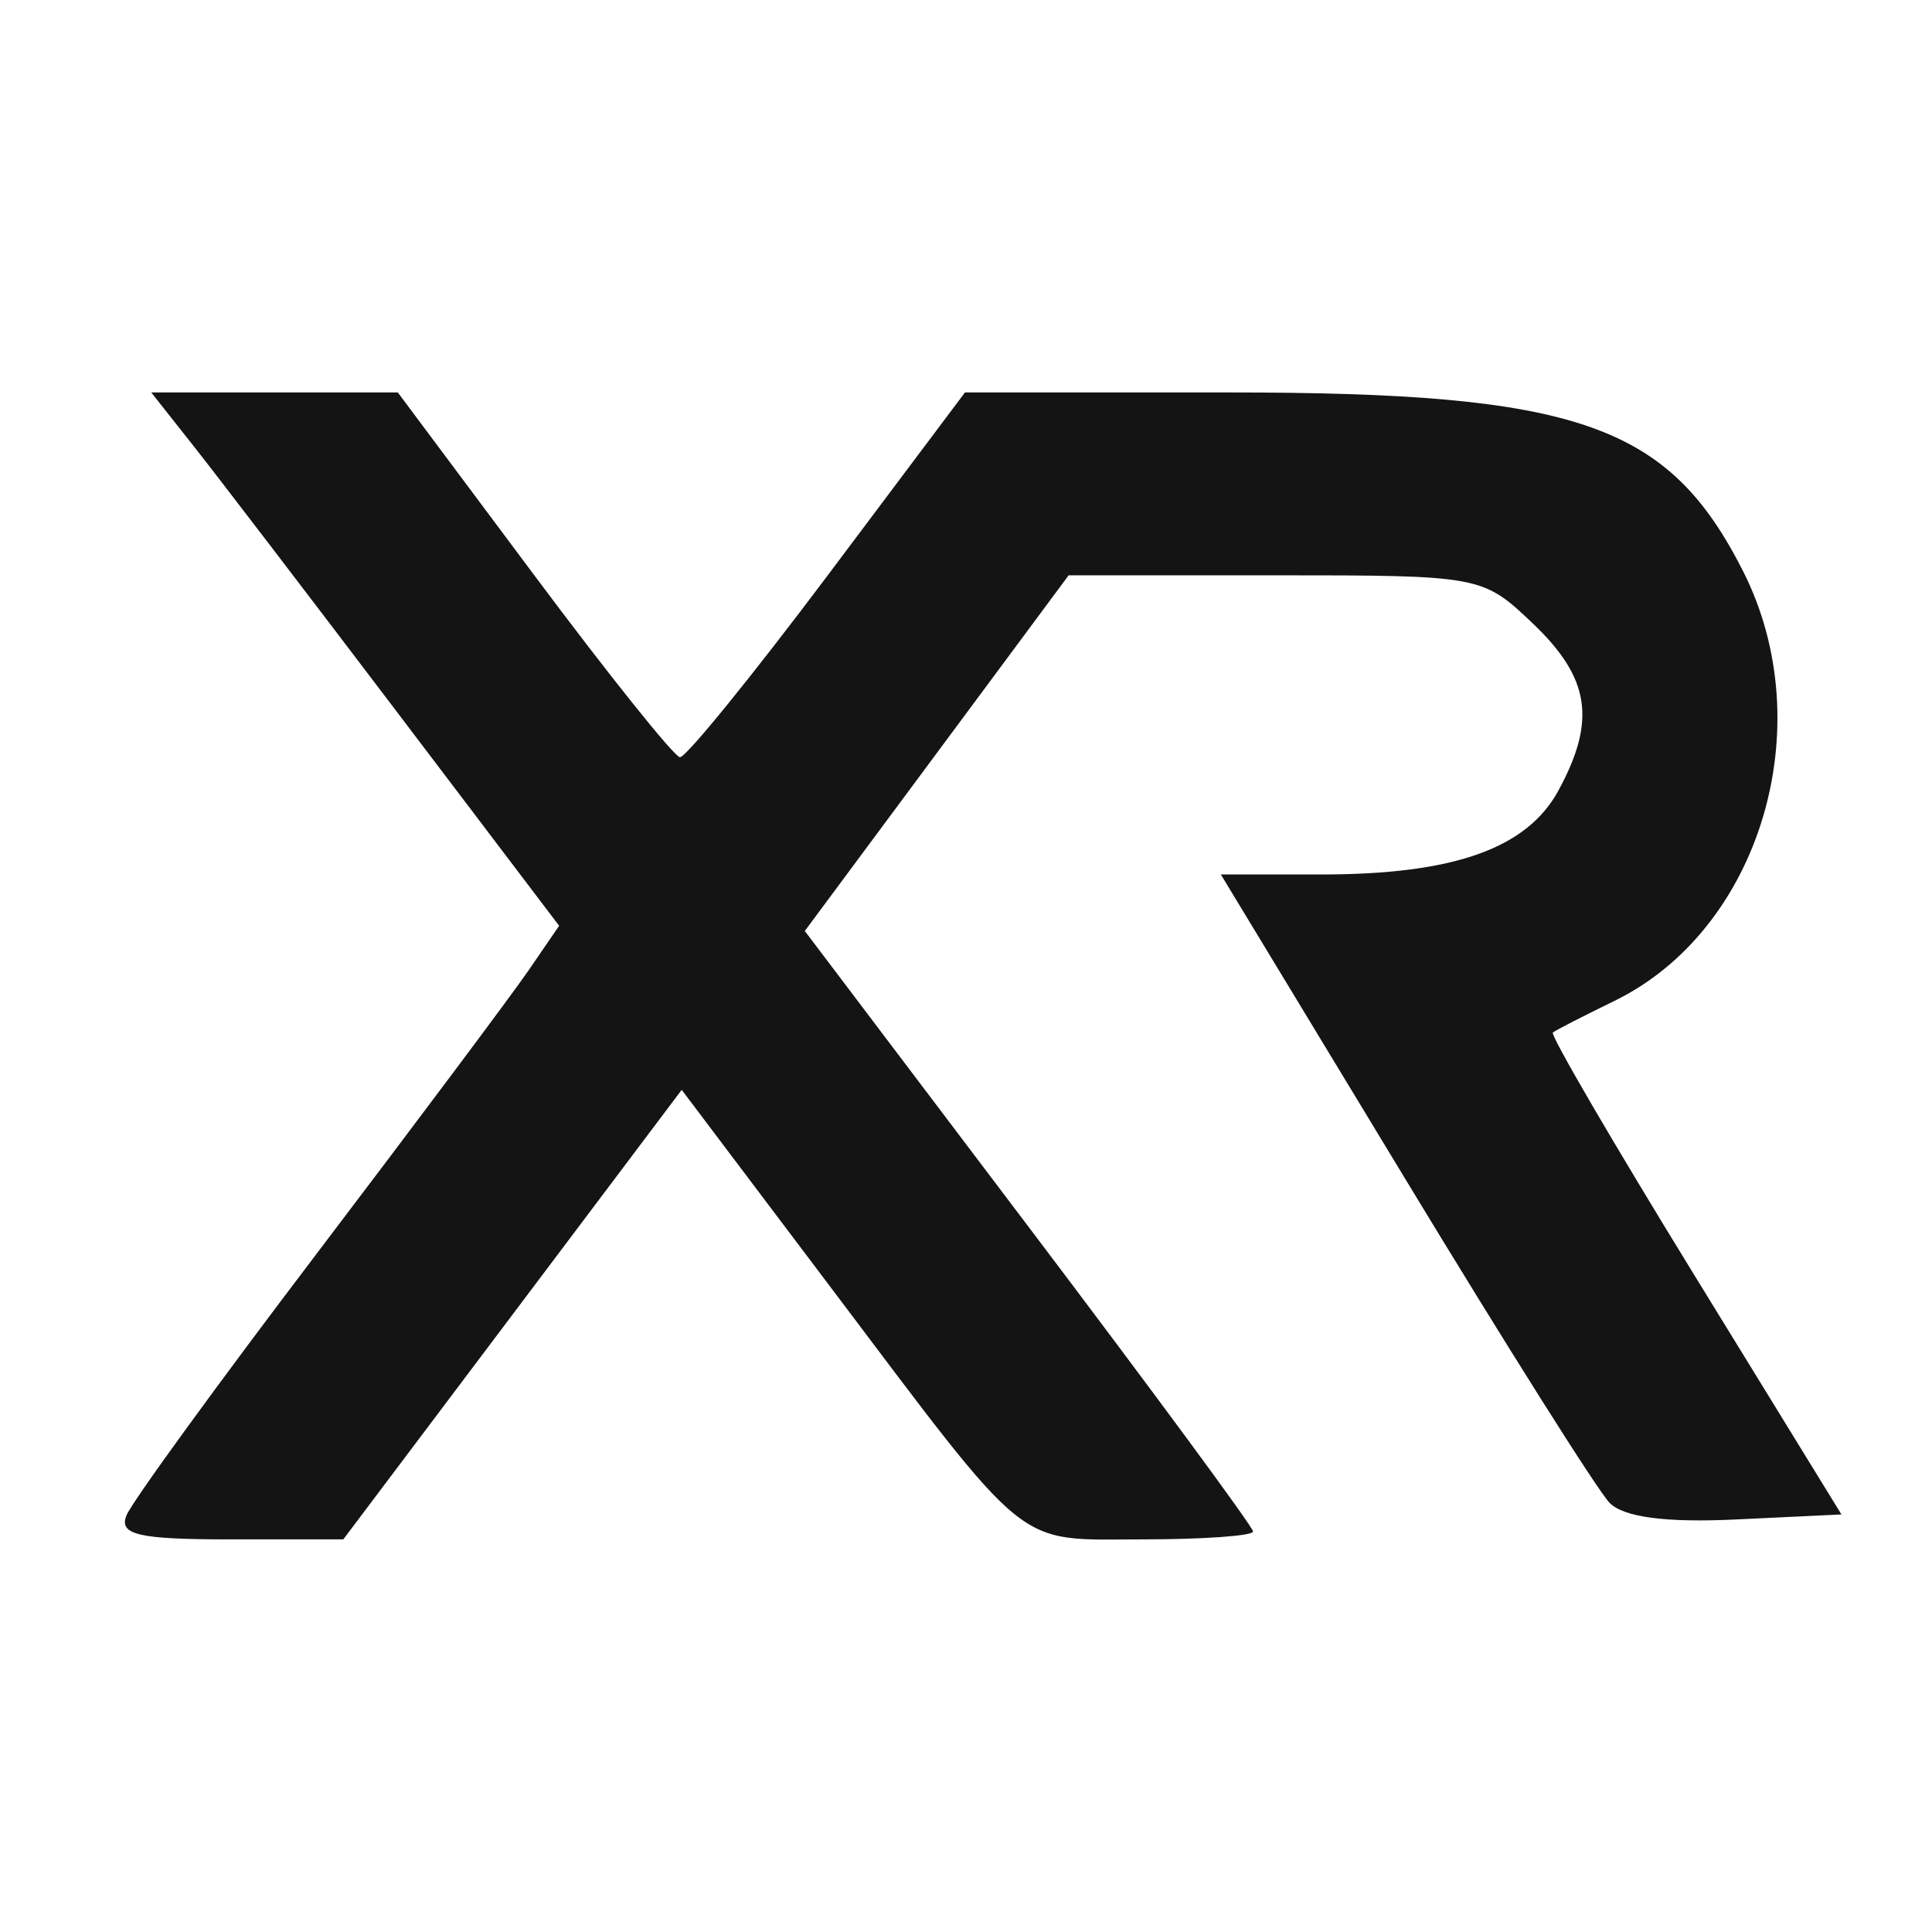 <?xml version="1.0" encoding="UTF-8"?> <svg xmlns="http://www.w3.org/2000/svg" width="32" height="32" viewBox="0 0 32 32" fill="none"><g clip-path="url(#clip0_365_144)"><path fill-rule="evenodd" clip-rule="evenodd" d="M3.212 7.395C3.601 7.887 5.121 9.875 6.59 11.812L9.261 15.334L8.75 16.079C8.468 16.489 6.892 18.596 5.247 20.762C3.601 22.928 2.183 24.879 2.095 25.099C1.965 25.421 2.291 25.497 3.81 25.497H5.686L8.489 21.774L11.291 18.051L13.736 21.292C17.106 25.758 16.783 25.497 18.924 25.497C19.931 25.497 20.755 25.438 20.755 25.366C20.755 25.294 19.084 23.027 17.042 20.328L13.33 15.42L15.515 12.475L17.7 9.529H21.126C24.527 9.529 24.557 9.534 25.395 10.333C26.335 11.231 26.442 11.933 25.814 13.091C25.292 14.054 24.08 14.484 21.888 14.484H20.221L23.265 19.509C24.939 22.273 26.466 24.695 26.66 24.892C26.893 25.13 27.595 25.223 28.755 25.167L30.5 25.084L28.068 21.127C26.73 18.951 25.673 17.14 25.72 17.102C25.767 17.063 26.221 16.831 26.728 16.584C29.155 15.408 30.172 12.024 28.869 9.457C27.633 7.02 26.133 6.5 20.346 6.5H15.983L13.71 9.529C12.46 11.194 11.359 12.55 11.262 12.542C11.166 12.534 10.075 11.171 8.838 9.513L6.589 6.5H4.547H2.505L3.212 7.395Z" fill="#141414"></path></g><defs><clipPath id="clip0_365_144"><rect width="29" height="19" fill="white" transform="translate(1.5 6.5)"></rect></clipPath></defs></svg> 
